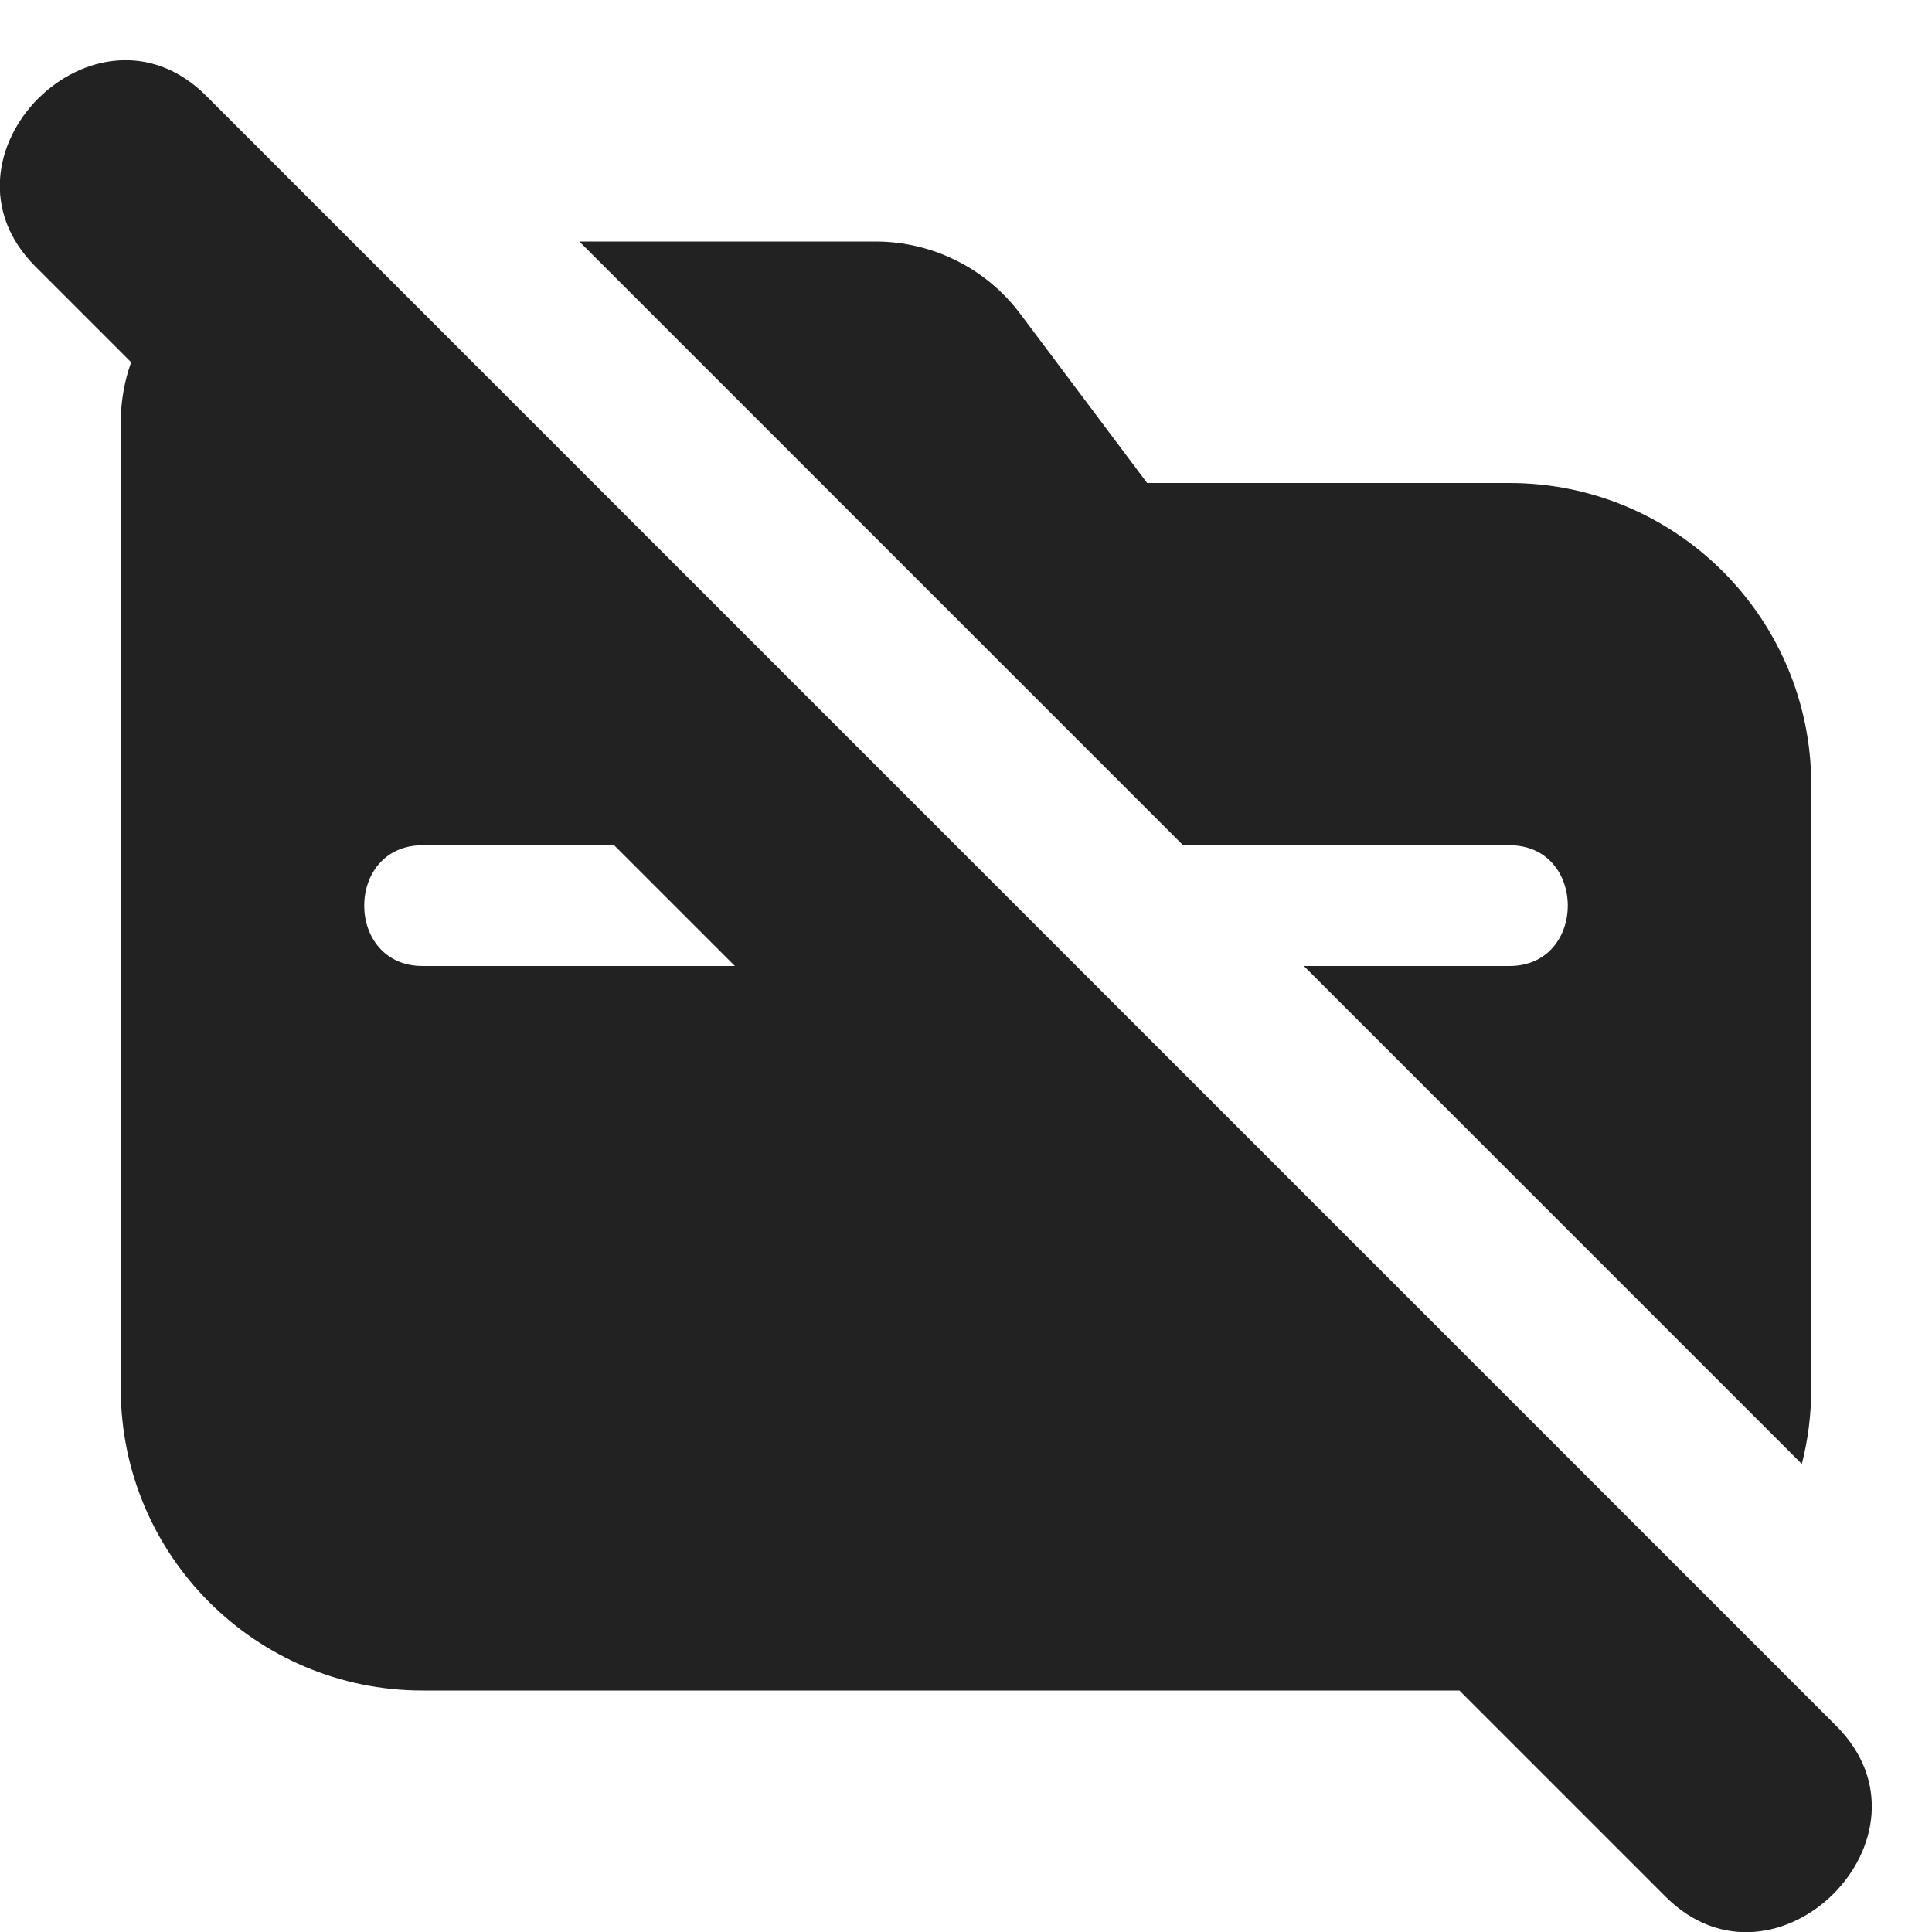 <svg width="16" height="16" viewBox="0 0 16 16" fill="none" xmlns="http://www.w3.org/2000/svg">
<g clip-path="url(#clip0_36374_170333)">
<path fill-rule="evenodd" clip-rule="evenodd" d="M1.707 0.793C0.795 -0.119 -0.619 1.295 0.293 2.207L1.086 3C1.03 3.156 1 3.325 1 3.5V11.5C1 12.881 2.119 14 3.5 14H12.086L13.793 15.707C14.705 16.619 16.119 15.205 15.207 14.293L1.707 0.793ZM6.086 8L5.086 7H3.5C2.855 7 2.855 8 3.5 8H6.086Z" fill="#222222"/>
<path d="M12.5 8H10.798L14.922 12.124C14.973 11.924 15 11.716 15 11.5V6.5C15 5.119 13.881 4 12.5 4H9.5L8.45 2.6C8.167 2.222 7.722 2 7.25 2H4.798L9.798 7H12.5C13.145 7 13.145 8 12.5 8Z" fill="#222222"/>
</g>
<defs>
<clipPath id="clip0_36374_170333">
<rect width="16" height="16" fill="white"/>
</clipPath>
</defs>
</svg>
